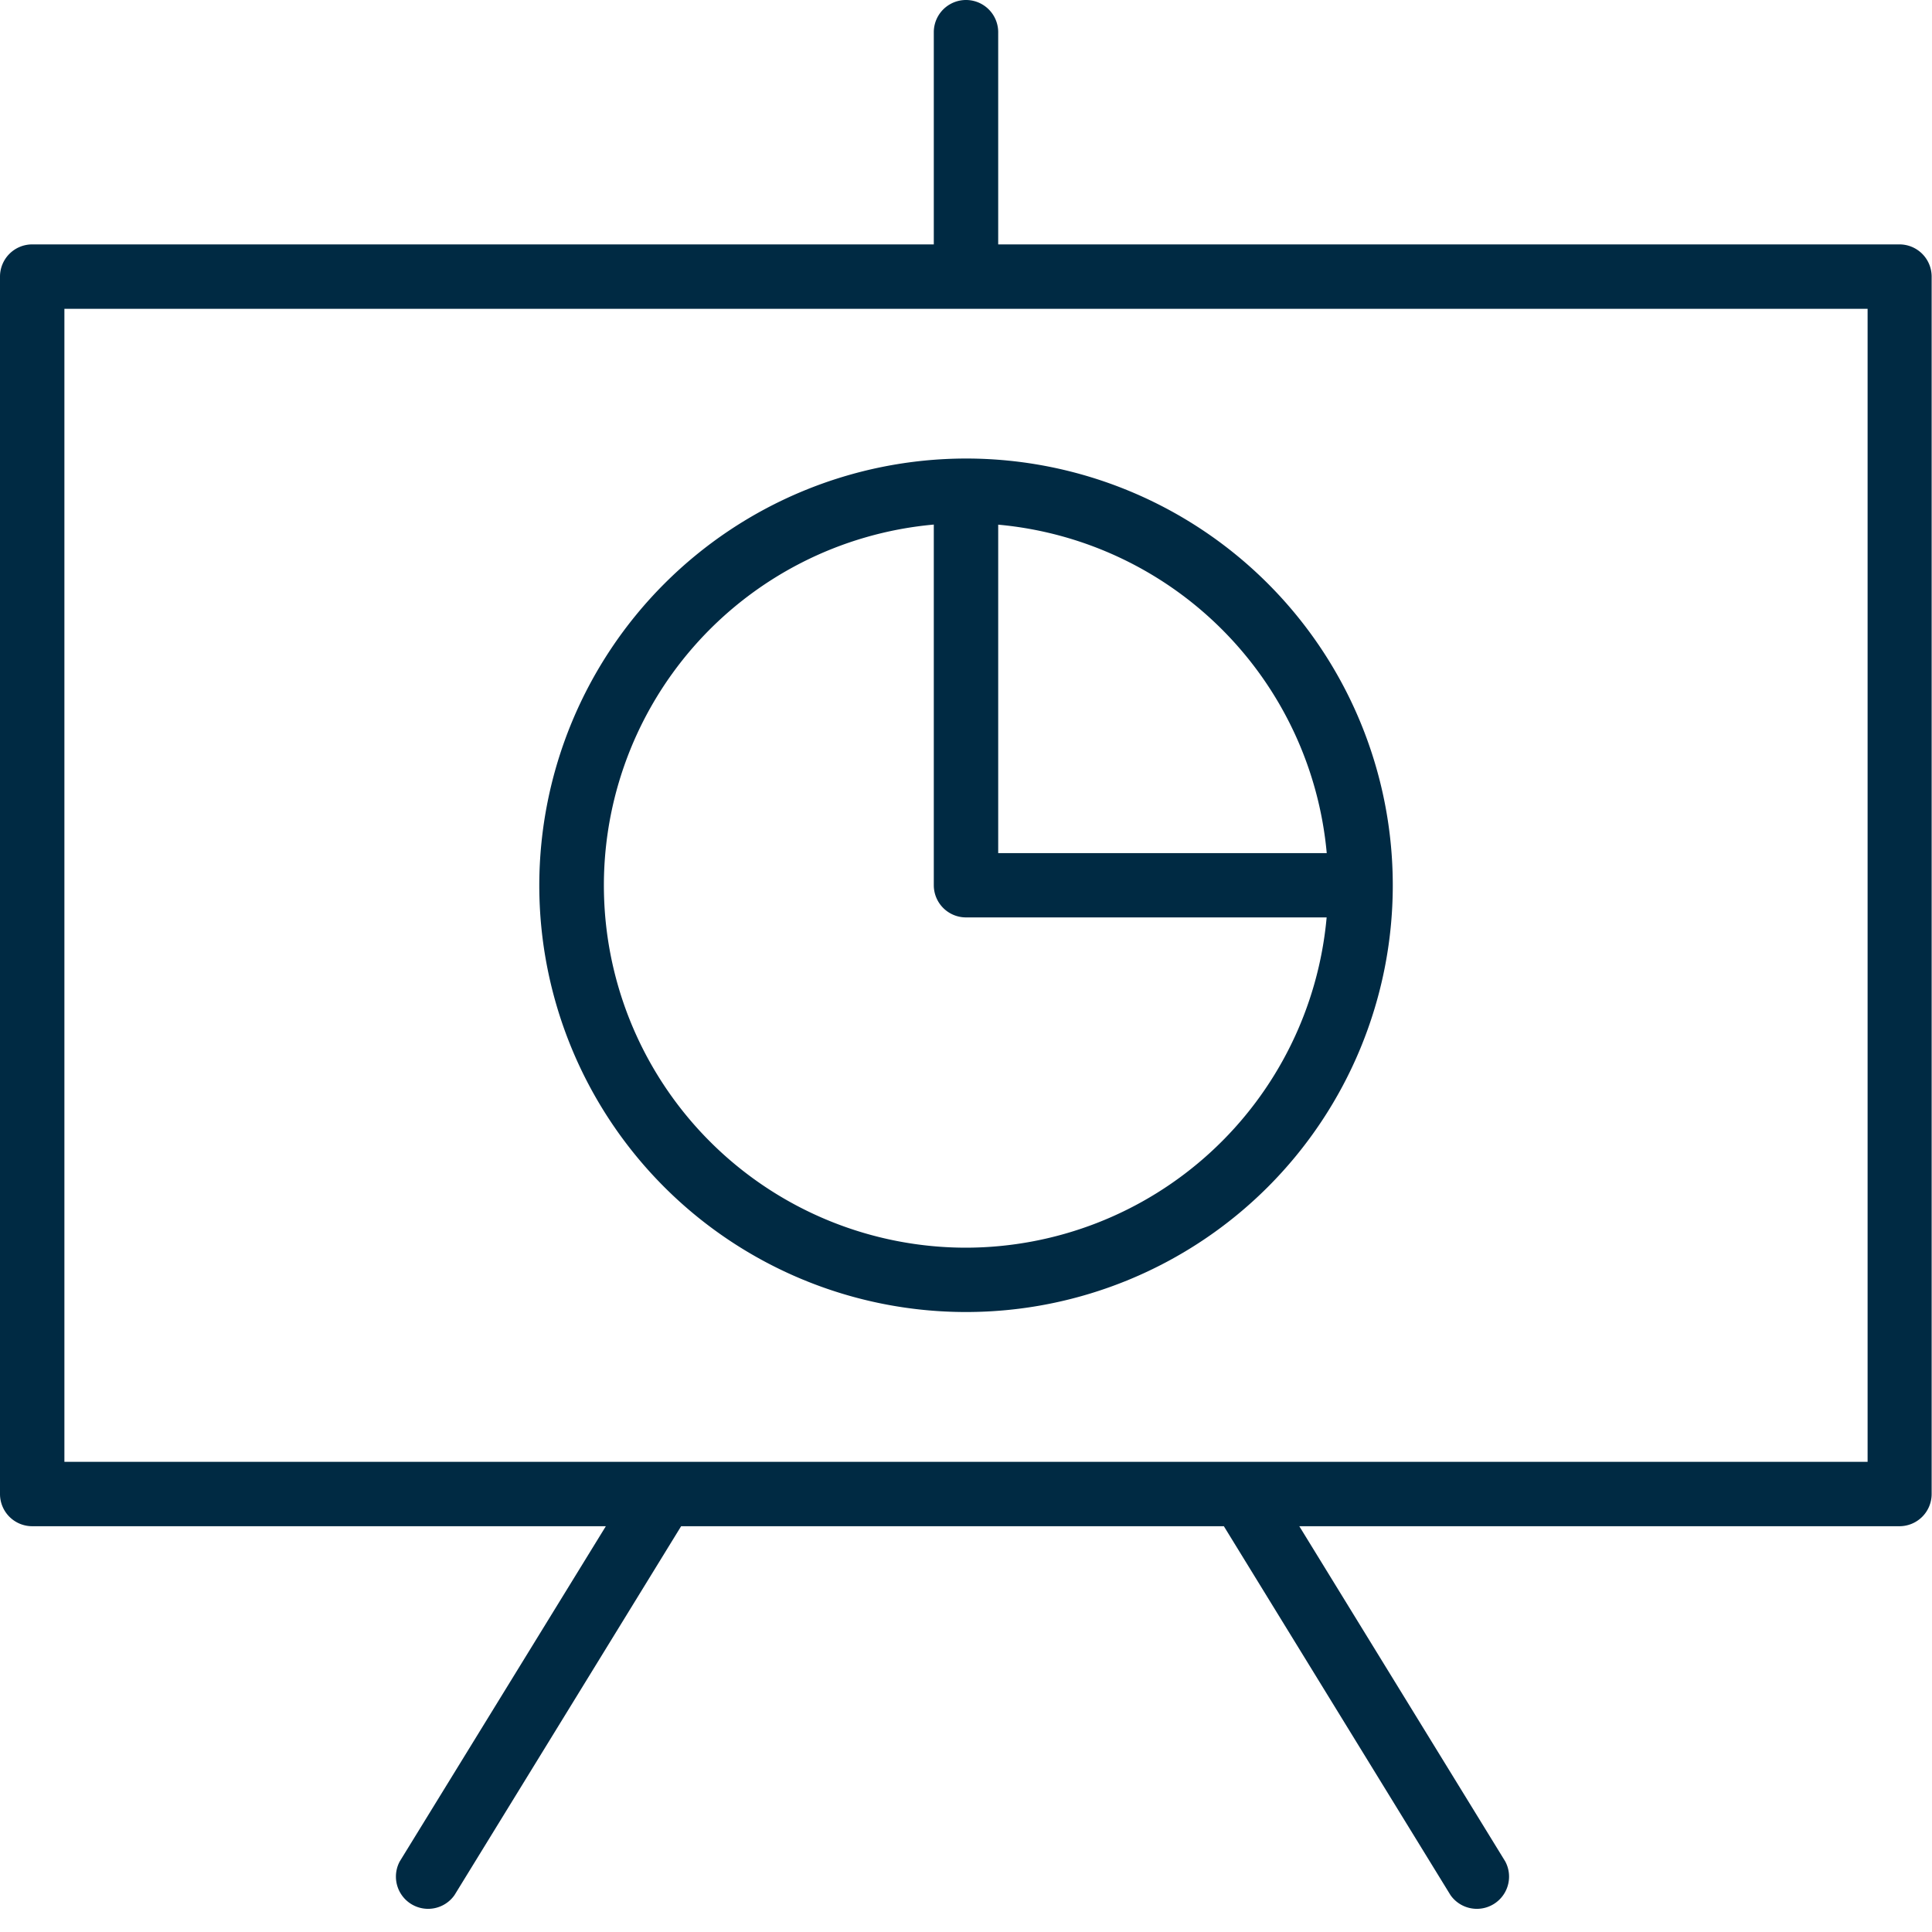 <svg xmlns="http://www.w3.org/2000/svg" xmlns:xlink="http://www.w3.org/1999/xlink" width="60" height="60" viewBox="0 0 60 60">
  <defs>
    <clipPath id="clip-the_State_Insurance_and_Risk_Management_Board">
      <rect width="60" height="60"/>
    </clipPath>
  </defs>
  <g id="the_State_Insurance_and_Risk_Management_Board" data-name="the State Insurance and Risk Management Board" clip-path="url(#clip-the_State_Insurance_and_Risk_Management_Board)">
    <g id="Group_7" data-name="Group 7" transform="translate(-249.562 -0.335)">
      <path id="Path_27" data-name="Path 27" d="M308.562,7.925h-28V1.335a1,1,0,1,0-2,0v6.59h-28a1,1,0,0,0-1,1V46.733a1,1,0,0,0,1,1h17.815l-6.4,10.409a1,1,0,0,0,1.7,1.047l7.038-11.456h16.855l7.038,11.456a1,1,0,0,0,1.7-1.047l-6.395-10.409h18.638a1,1,0,0,0,1-1V8.925A1,1,0,0,0,308.562,7.925Zm-1,37.808h-56V9.925h56Z" fill="#002a43"/>
      <path id="Path_28" data-name="Path 28" d="M266.31,27.829a13.253,13.253,0,1,0,13.252-13.254A13.268,13.268,0,0,0,266.31,27.829Zm13.252,11.254a11.251,11.251,0,0,1-1-22.457v11.2a1,1,0,0,0,1,1h11.2A11.266,11.266,0,0,1,279.562,39.083Zm11.2-12.254h-10.2v-10.2A11.265,11.265,0,0,1,290.765,26.829Z" fill="#002a43"/>
    </g>
  </g>
</svg>
